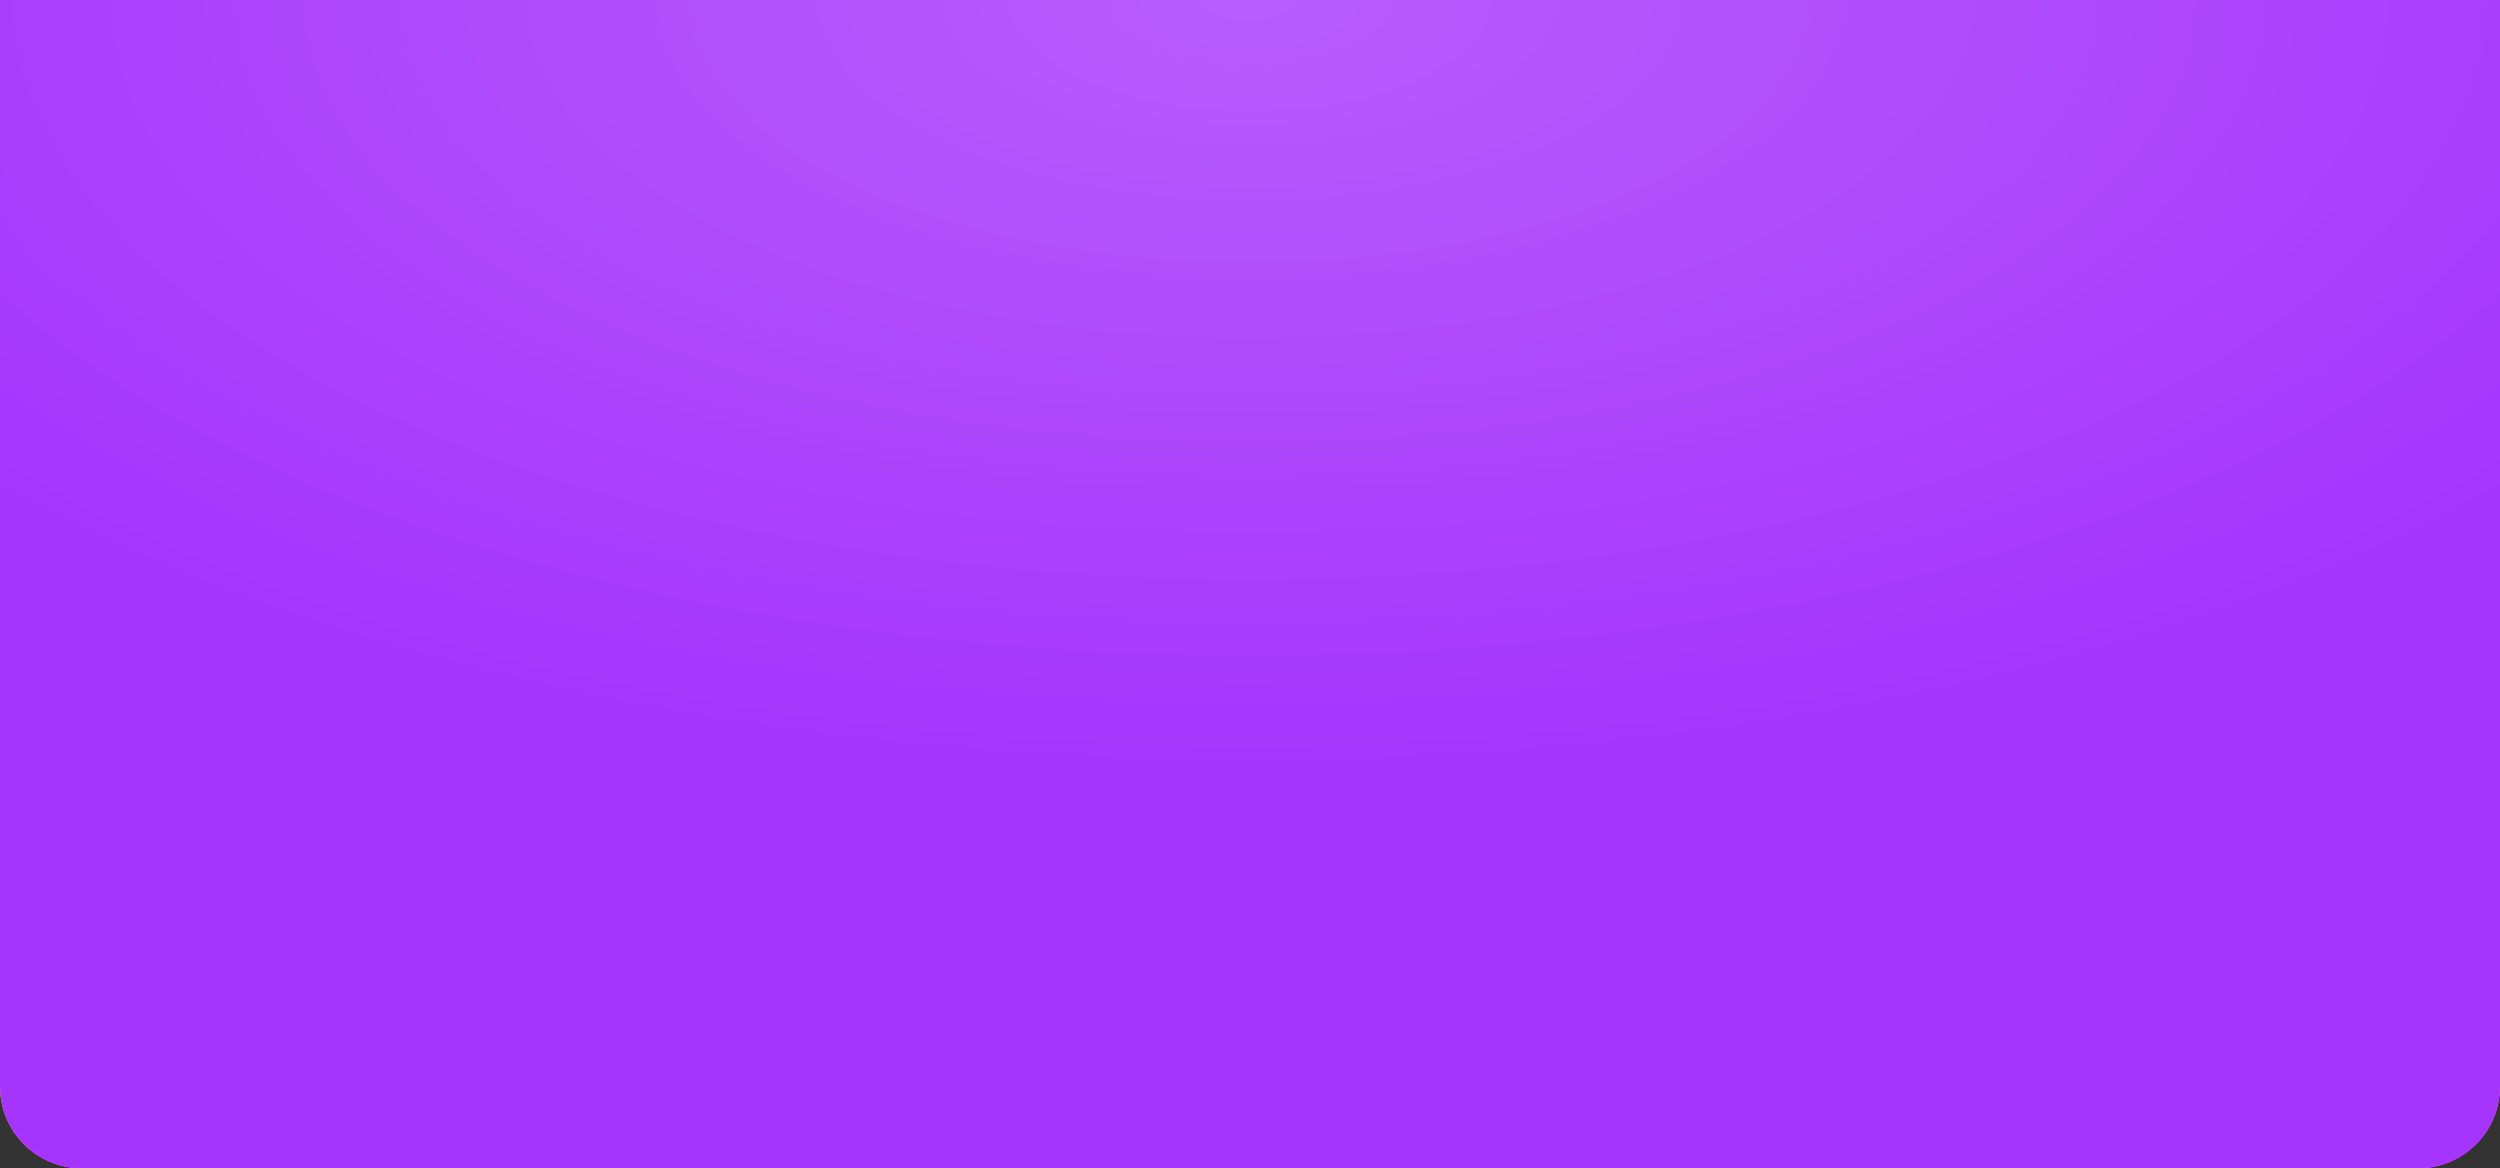 <?xml version="1.0" encoding="UTF-8"?> <svg xmlns="http://www.w3.org/2000/svg" width="214" height="100" viewBox="0 0 214 100" fill="none"><rect x="0" y="0" width="214" height="100" fill="#333333" stroke="none"/> <path d="M0 0H214V93C214 96.866 210.866 100 207 100H7C3.134 100 0 96.866 0 93V0Z" fill="url(#paint0_linear_320_111)"></path> <path d="M0 0H214V93C214 96.866 210.866 100 207 100H7C3.134 100 0 96.866 0 93V0Z" fill="#A535FD"></path> <path d="M0 0H214V93C214 96.866 210.866 100 207 100H7C3.134 100 0 96.866 0 93V0Z" fill="url(#paint1_radial_320_111)" fill-opacity="0.2"></path> <defs> <linearGradient id="paint0_linear_320_111" x1="6.872" y1="7.576" x2="215.837" y2="95.641" gradientUnits="userSpaceOnUse"> <stop stop-color="#FFC331"></stop> <stop offset="1" stop-color="#ECA516"></stop> </linearGradient> <radialGradient id="paint1_radial_320_111" cx="0" cy="0" r="1" gradientUnits="userSpaceOnUse" gradientTransform="translate(107) rotate(90) scale(65.741 140.685)"> <stop stop-color="white"></stop> <stop offset="1" stop-color="white" stop-opacity="0"></stop> </radialGradient> </defs> </svg> 